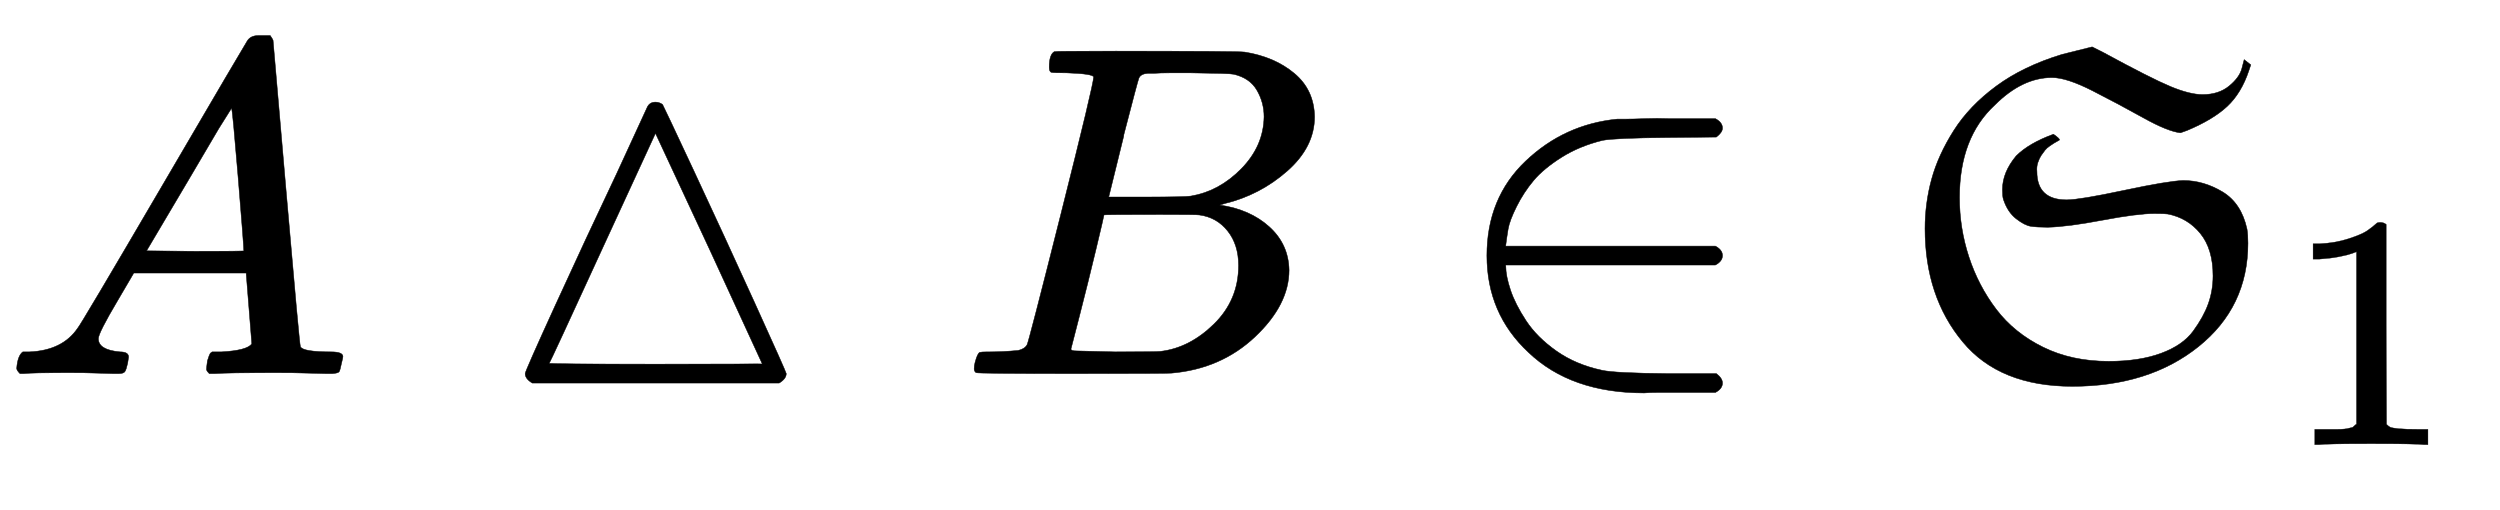 <svg xmlns:xlink="http://www.w3.org/1999/xlink" width="12.297ex" height="2.509ex" style="vertical-align: -0.671ex;" viewBox="0 -791.3 5294.5 1080.4" role="img" focusable="false" xmlns="http://www.w3.org/2000/svg" aria-labelledby="MathJax-SVG-1-Title">
<title id="MathJax-SVG-1-Title">{\displaystyle A\vartriangle B\in {\mathfrak {S}}_{1}}</title>
<defs aria-hidden="true">
<path stroke-width="1" id="E1-MJMATHI-41" d="M208 74Q208 50 254 46Q272 46 272 35Q272 34 270 22Q267 8 264 4T251 0Q249 0 239 0T205 1T141 2Q70 2 50 0H42Q35 7 35 11Q37 38 48 46H62Q132 49 164 96Q170 102 345 401T523 704Q530 716 547 716H555H572Q578 707 578 706L606 383Q634 60 636 57Q641 46 701 46Q726 46 726 36Q726 34 723 22Q720 7 718 4T704 0Q701 0 690 0T651 1T578 2Q484 2 455 0H443Q437 6 437 9T439 27Q443 40 445 43L449 46H469Q523 49 533 63L521 213H283L249 155Q208 86 208 74ZM516 260Q516 271 504 416T490 562L463 519Q447 492 400 412L310 260L413 259Q516 259 516 260Z"></path>
<path stroke-width="1" id="E1-MJAMS-25B3" d="M99 -20Q84 -11 84 0Q84 5 148 145T278 424L342 563Q347 575 360 575Q368 575 375 570Q376 569 441 430T571 148T637 0Q637 -11 622 -20H99ZM476 260L360 509L248 266Q137 24 135 22Q135 20 360 20Q586 20 586 21L476 260Z"></path>
<path stroke-width="1" id="E1-MJMATHI-42" d="M231 637Q204 637 199 638T194 649Q194 676 205 682Q206 683 335 683Q594 683 608 681Q671 671 713 636T756 544Q756 480 698 429T565 360L555 357Q619 348 660 311T702 219Q702 146 630 78T453 1Q446 0 242 0Q42 0 39 2Q35 5 35 10Q35 17 37 24Q42 43 47 45Q51 46 62 46H68Q95 46 128 49Q142 52 147 61Q150 65 219 339T288 628Q288 635 231 637ZM649 544Q649 574 634 600T585 634Q578 636 493 637Q473 637 451 637T416 636H403Q388 635 384 626Q382 622 352 506Q352 503 351 500L320 374H401Q482 374 494 376Q554 386 601 434T649 544ZM595 229Q595 273 572 302T512 336Q506 337 429 337Q311 337 310 336Q310 334 293 263T258 122L240 52Q240 48 252 48T333 46Q422 46 429 47Q491 54 543 105T595 229Z"></path>
<path stroke-width="1" id="E1-MJMAIN-2208" d="M84 250Q84 372 166 450T360 539Q361 539 377 539T419 540T469 540H568Q583 532 583 520Q583 511 570 501L466 500Q355 499 329 494Q280 482 242 458T183 409T147 354T129 306T124 272V270H568Q583 262 583 250T568 230H124V228Q124 207 134 177T167 112T231 48T328 7Q355 1 466 0H570Q583 -10 583 -20Q583 -32 568 -40H471Q464 -40 446 -40T417 -41Q262 -41 172 45Q84 127 84 250Z"></path>
<path stroke-width="1" id="E1-MJFRAK-53" d="M750 276Q750 141 645 57T378 -27Q224 -27 146 67Q66 163 66 307Q66 361 80 412T127 515T217 609T356 676L388 684L420 692L442 681Q545 625 586 608T654 591Q688 591 710 609T737 646L742 665Q742 665 756 654L752 642Q736 594 706 566T621 515L607 510Q580 513 528 542T421 599T335 627Q272 627 214 569Q139 500 139 373Q139 308 159 247T217 136T316 56T455 26Q520 26 566 43T634 90T666 148T676 207Q676 264 649 297T580 338Q574 339 552 339Q516 339 442 325T327 310H324Q303 310 290 312T259 328T232 369Q230 375 230 390Q230 426 259 461Q286 488 338 507Q351 498 351 495L346 492Q342 490 339 488T330 482T320 473T312 462T305 447T303 428Q303 368 366 368Q393 368 487 388T613 409Q656 409 696 385T748 306Q750 294 750 276Z"></path>
<path stroke-width="1" id="E1-MJMAIN-31" d="M213 578L200 573Q186 568 160 563T102 556H83V602H102Q149 604 189 617T245 641T273 663Q275 666 285 666Q294 666 302 660V361L303 61Q310 54 315 52T339 48T401 46H427V0H416Q395 3 257 3Q121 3 100 0H88V46H114Q136 46 152 46T177 47T193 50T201 52T207 57T213 61V578Z"></path>
</defs>
<g stroke="currentColor" fill="currentColor" stroke-width="0" transform="matrix(1 0 0 -1 0 0)" aria-hidden="true">
 <use xlink:href="#E1-MJMATHI-41" x="0" y="0"></use>
 <use xlink:href="#E1-MJAMS-25B3" x="1028" y="0"></use>
 <use xlink:href="#E1-MJMATHI-42" x="2028" y="0"></use>
 <use xlink:href="#E1-MJMAIN-2208" x="3065" y="0"></use>
<g transform="translate(4011,0)">
 <use xlink:href="#E1-MJFRAK-53" x="0" y="0"></use>
 <use transform="scale(0.707)" xlink:href="#E1-MJMAIN-31" x="1173" y="-213"></use>
</g>
</g>
</svg>